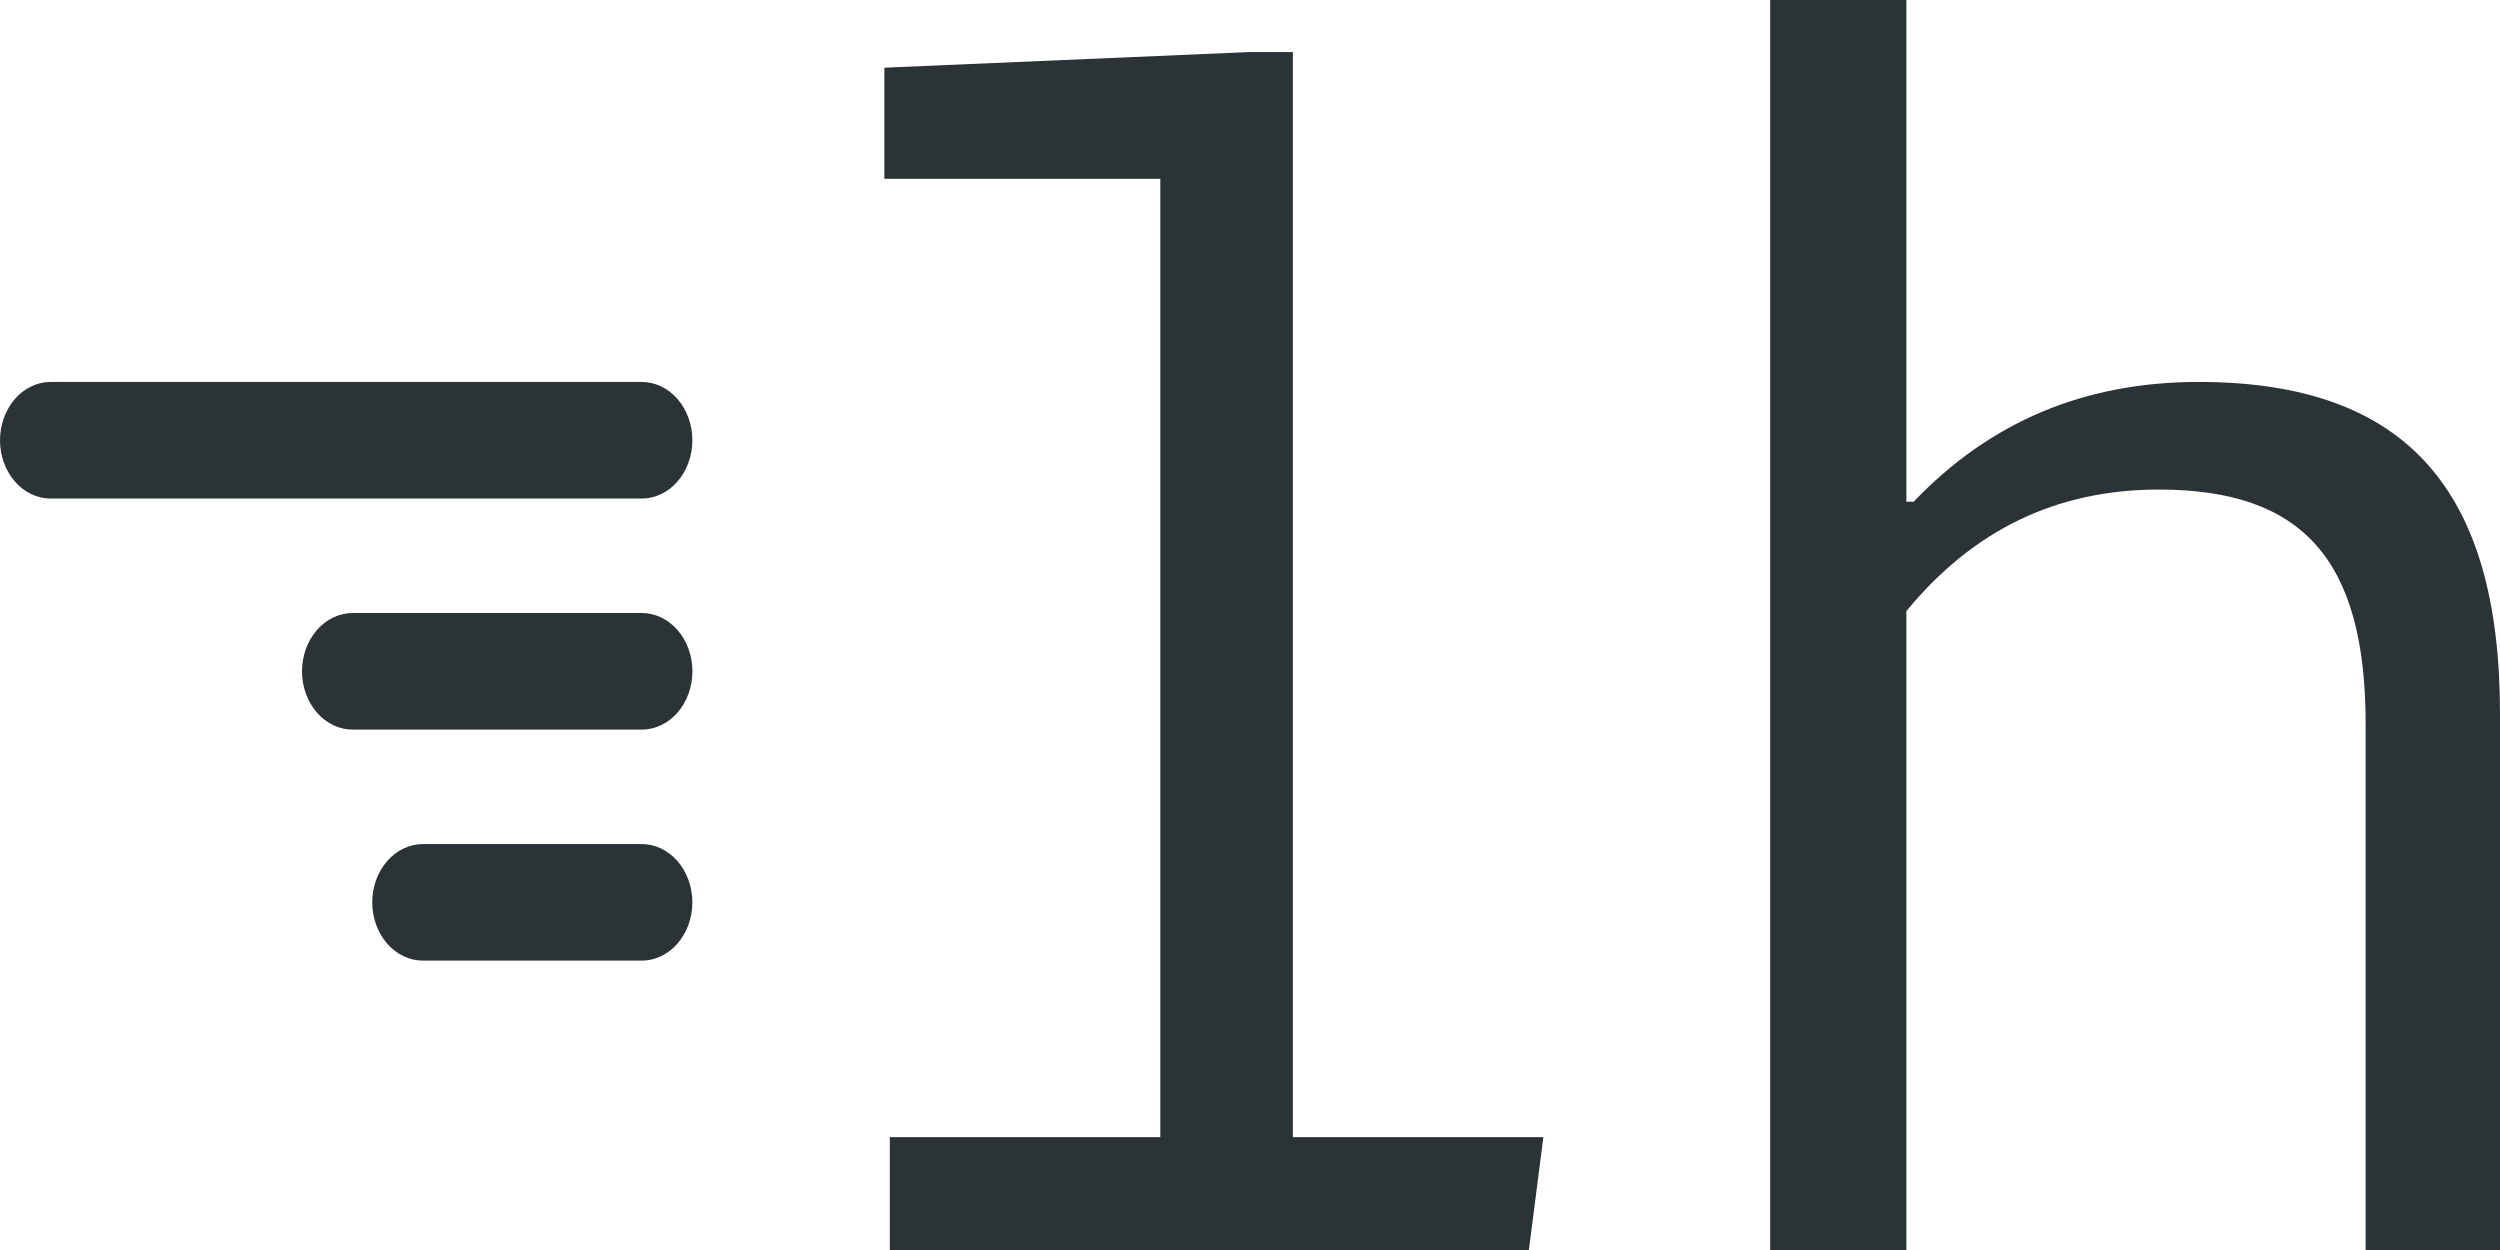 <svg width="40" height="20" viewBox="0 0 40 20" fill="none" xmlns="http://www.w3.org/2000/svg">
<path d="M20.686 0.833H19.989L14.15 1.083V2.861H18.565V18.194H14.237V20H24.462L24.694 18.194H20.686V0.833Z" fill="#2B3336"/>
<path d="M30.502 20V9.778C31.576 8.472 32.912 7.833 34.539 7.833C36.834 7.833 37.85 8.944 37.85 11.583V20H40V11.417C40 7.861 38.519 6.111 35.178 6.111C33.348 6.111 31.838 6.75 30.618 8.028H30.502V0H28.323V20H30.502Z" fill="#2B3336"/>
<path d="M10.266 7.977H0.812C0.596 7.977 0.39 7.879 0.238 7.704C0.086 7.529 0 7.291 0 7.044C0 6.797 0.086 6.559 0.238 6.384C0.39 6.209 0.596 6.111 0.812 6.111H10.266C10.482 6.111 10.688 6.209 10.84 6.384C10.992 6.559 11.078 6.797 11.078 7.044C11.078 7.291 10.992 7.529 10.84 7.704C10.688 7.879 10.482 7.977 10.266 7.977Z" fill="#2B3336"/>
<path d="M10.267 11.674H5.644C5.429 11.674 5.222 11.575 5.07 11.401C4.918 11.226 4.832 10.988 4.832 10.741C4.832 10.494 4.918 10.256 5.07 10.081C5.222 9.906 5.429 9.808 5.644 9.808H10.267C10.482 9.808 10.689 9.906 10.841 10.081C10.993 10.256 11.079 10.494 11.079 10.741C11.079 10.988 10.993 11.226 10.841 11.401C10.689 11.575 10.482 11.674 10.267 11.674Z" fill="#2B3336"/>
<path d="M6.768 15.37H10.266C10.482 15.37 10.688 15.272 10.84 15.097C10.992 14.922 11.078 14.685 11.078 14.438C11.078 14.19 10.992 13.953 10.84 13.778C10.688 13.603 10.482 13.505 10.266 13.505H6.768C6.552 13.505 6.346 13.603 6.194 13.778C6.041 13.953 5.956 14.19 5.956 14.438C5.956 14.685 6.041 14.922 6.194 15.097C6.346 15.272 6.552 15.37 6.768 15.37Z" fill="#2B3336"/>
</svg>
